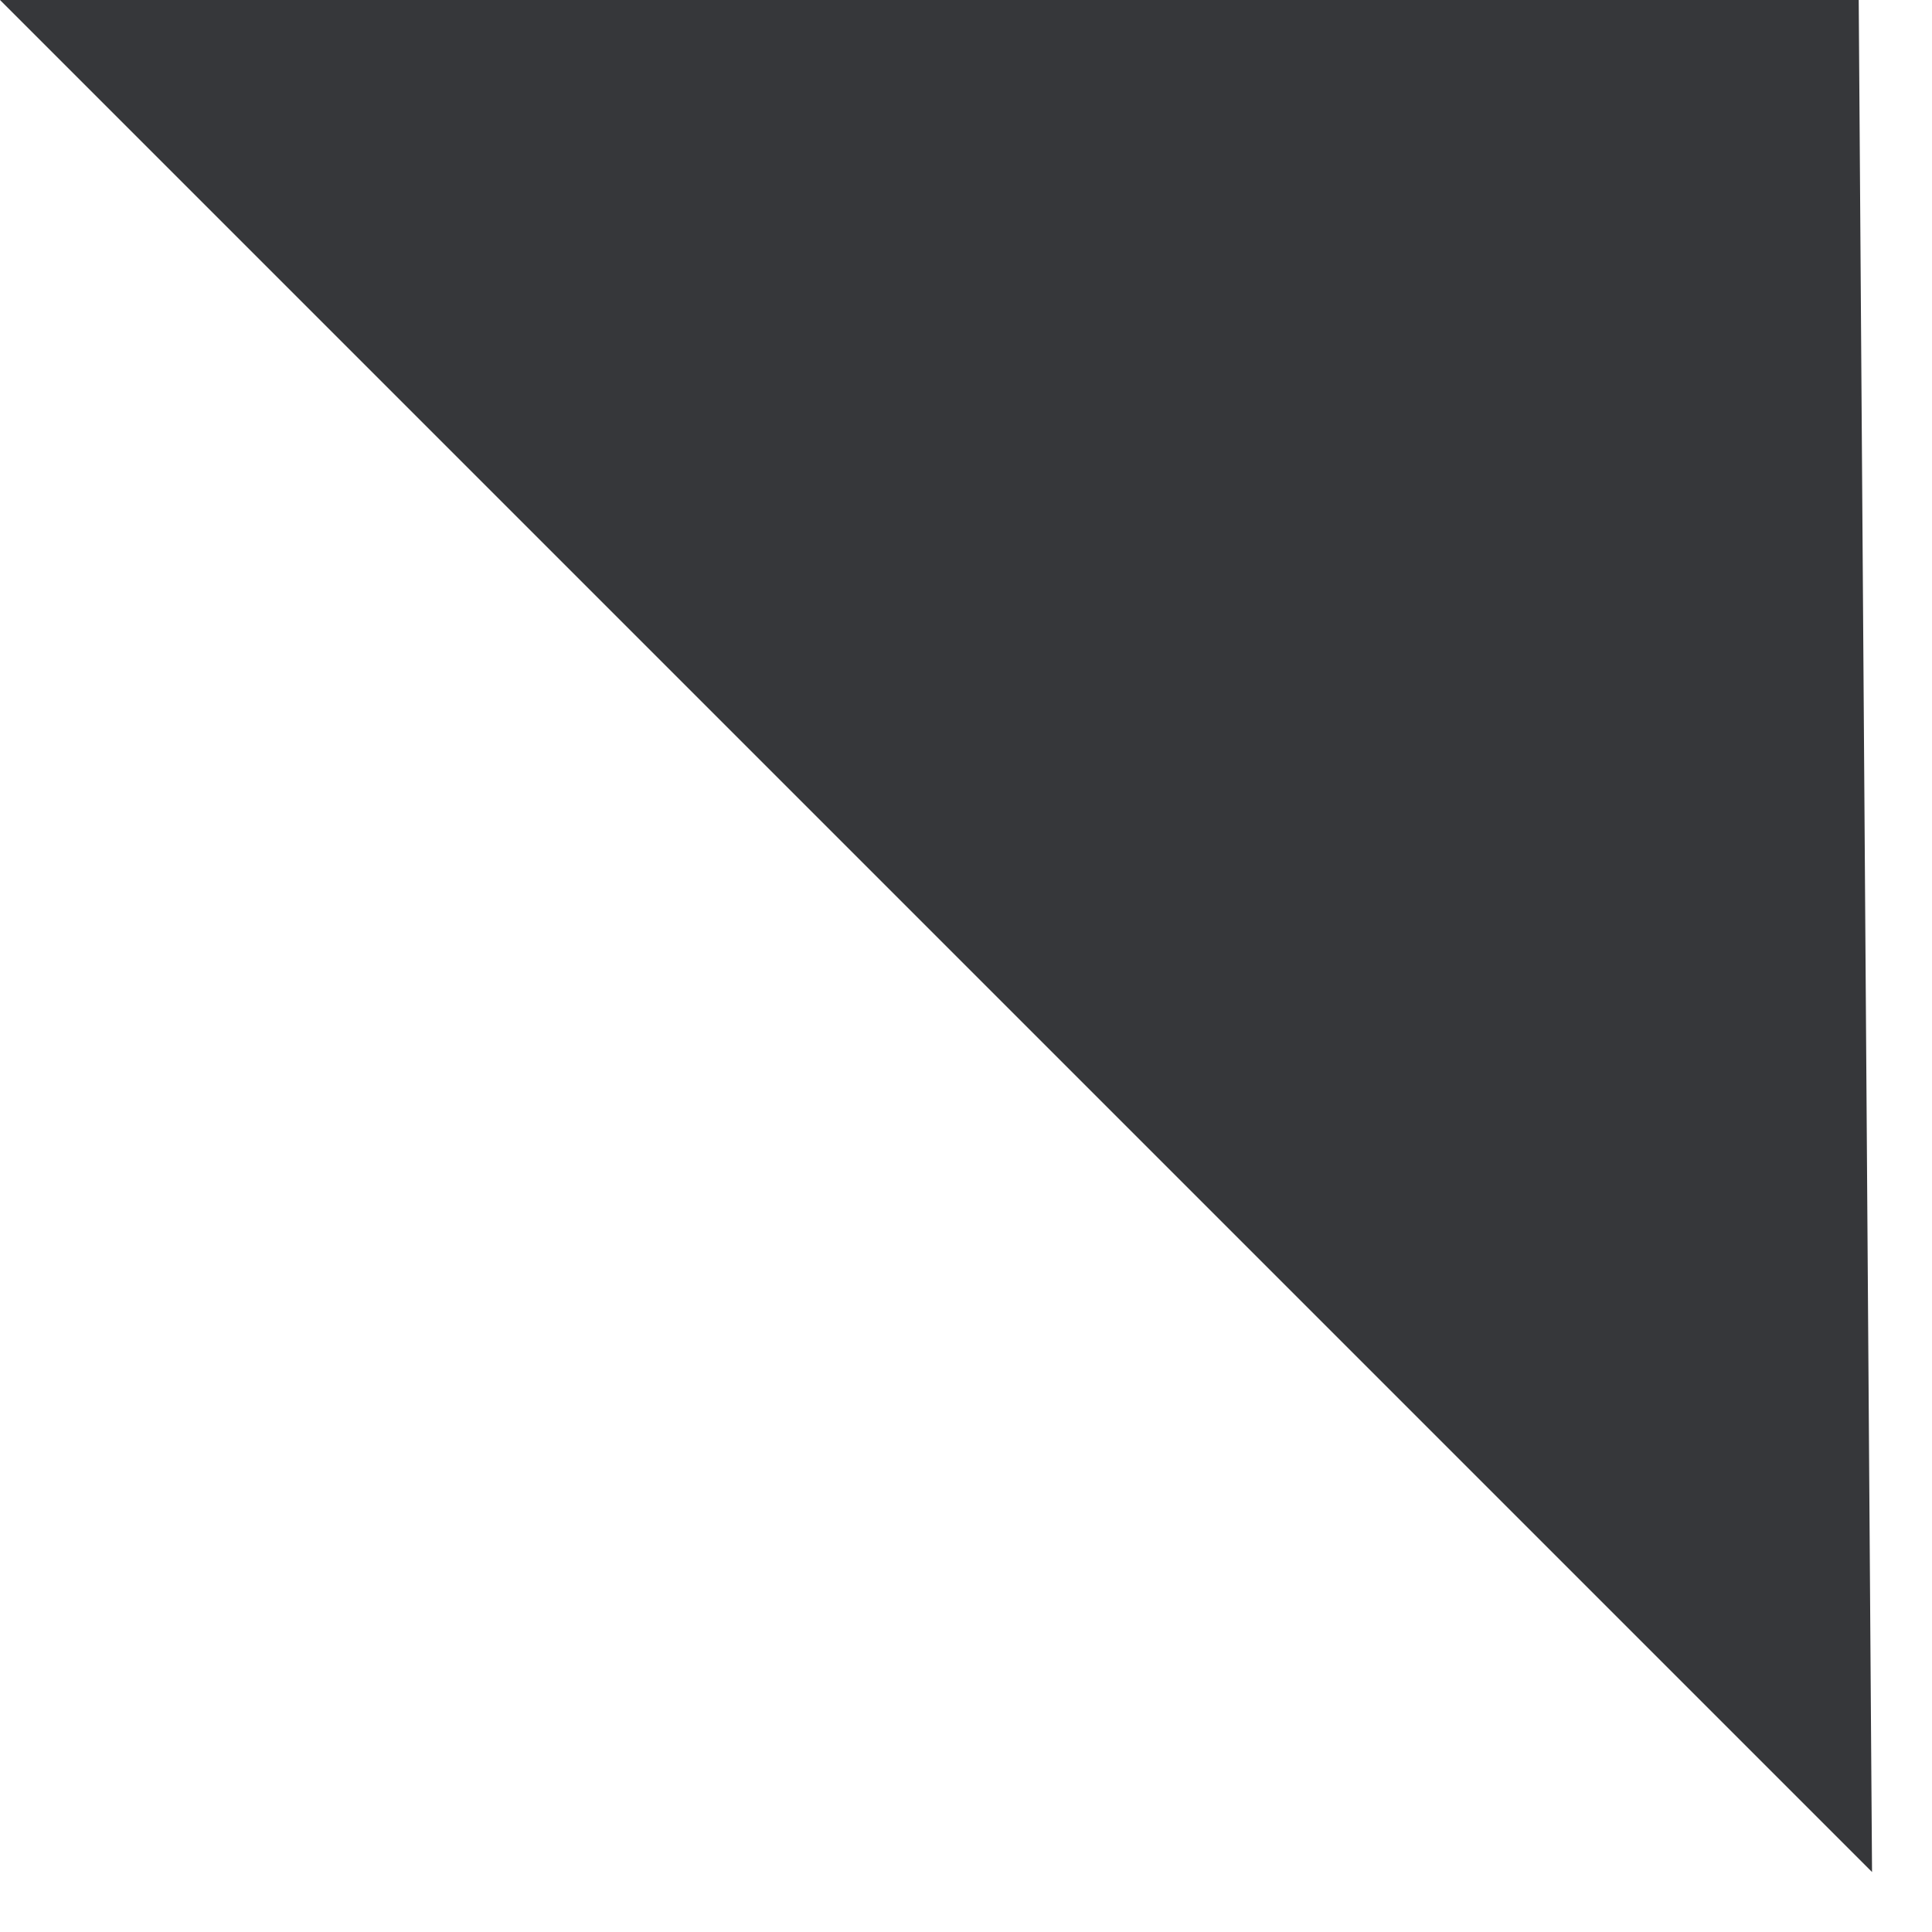 <?xml version="1.0" encoding="UTF-8"?> <svg xmlns="http://www.w3.org/2000/svg" xmlns:xlink="http://www.w3.org/1999/xlink" version="1.1" id="Слой_1" x="0px" y="0px" viewBox="0 0 29 29" style="enable-background:new 0 0 29 29;" xml:space="preserve"> <style type="text/css"> .st0{fill-rule:evenodd;clip-rule:evenodd;fill:#36373A;} </style> <desc>Created with Sketch.</desc> <g id="Page-1"> <polygon id="Path-1" class="st0" points="27.9,0 0,0 28.1,28.1 "></polygon> </g> </svg> 